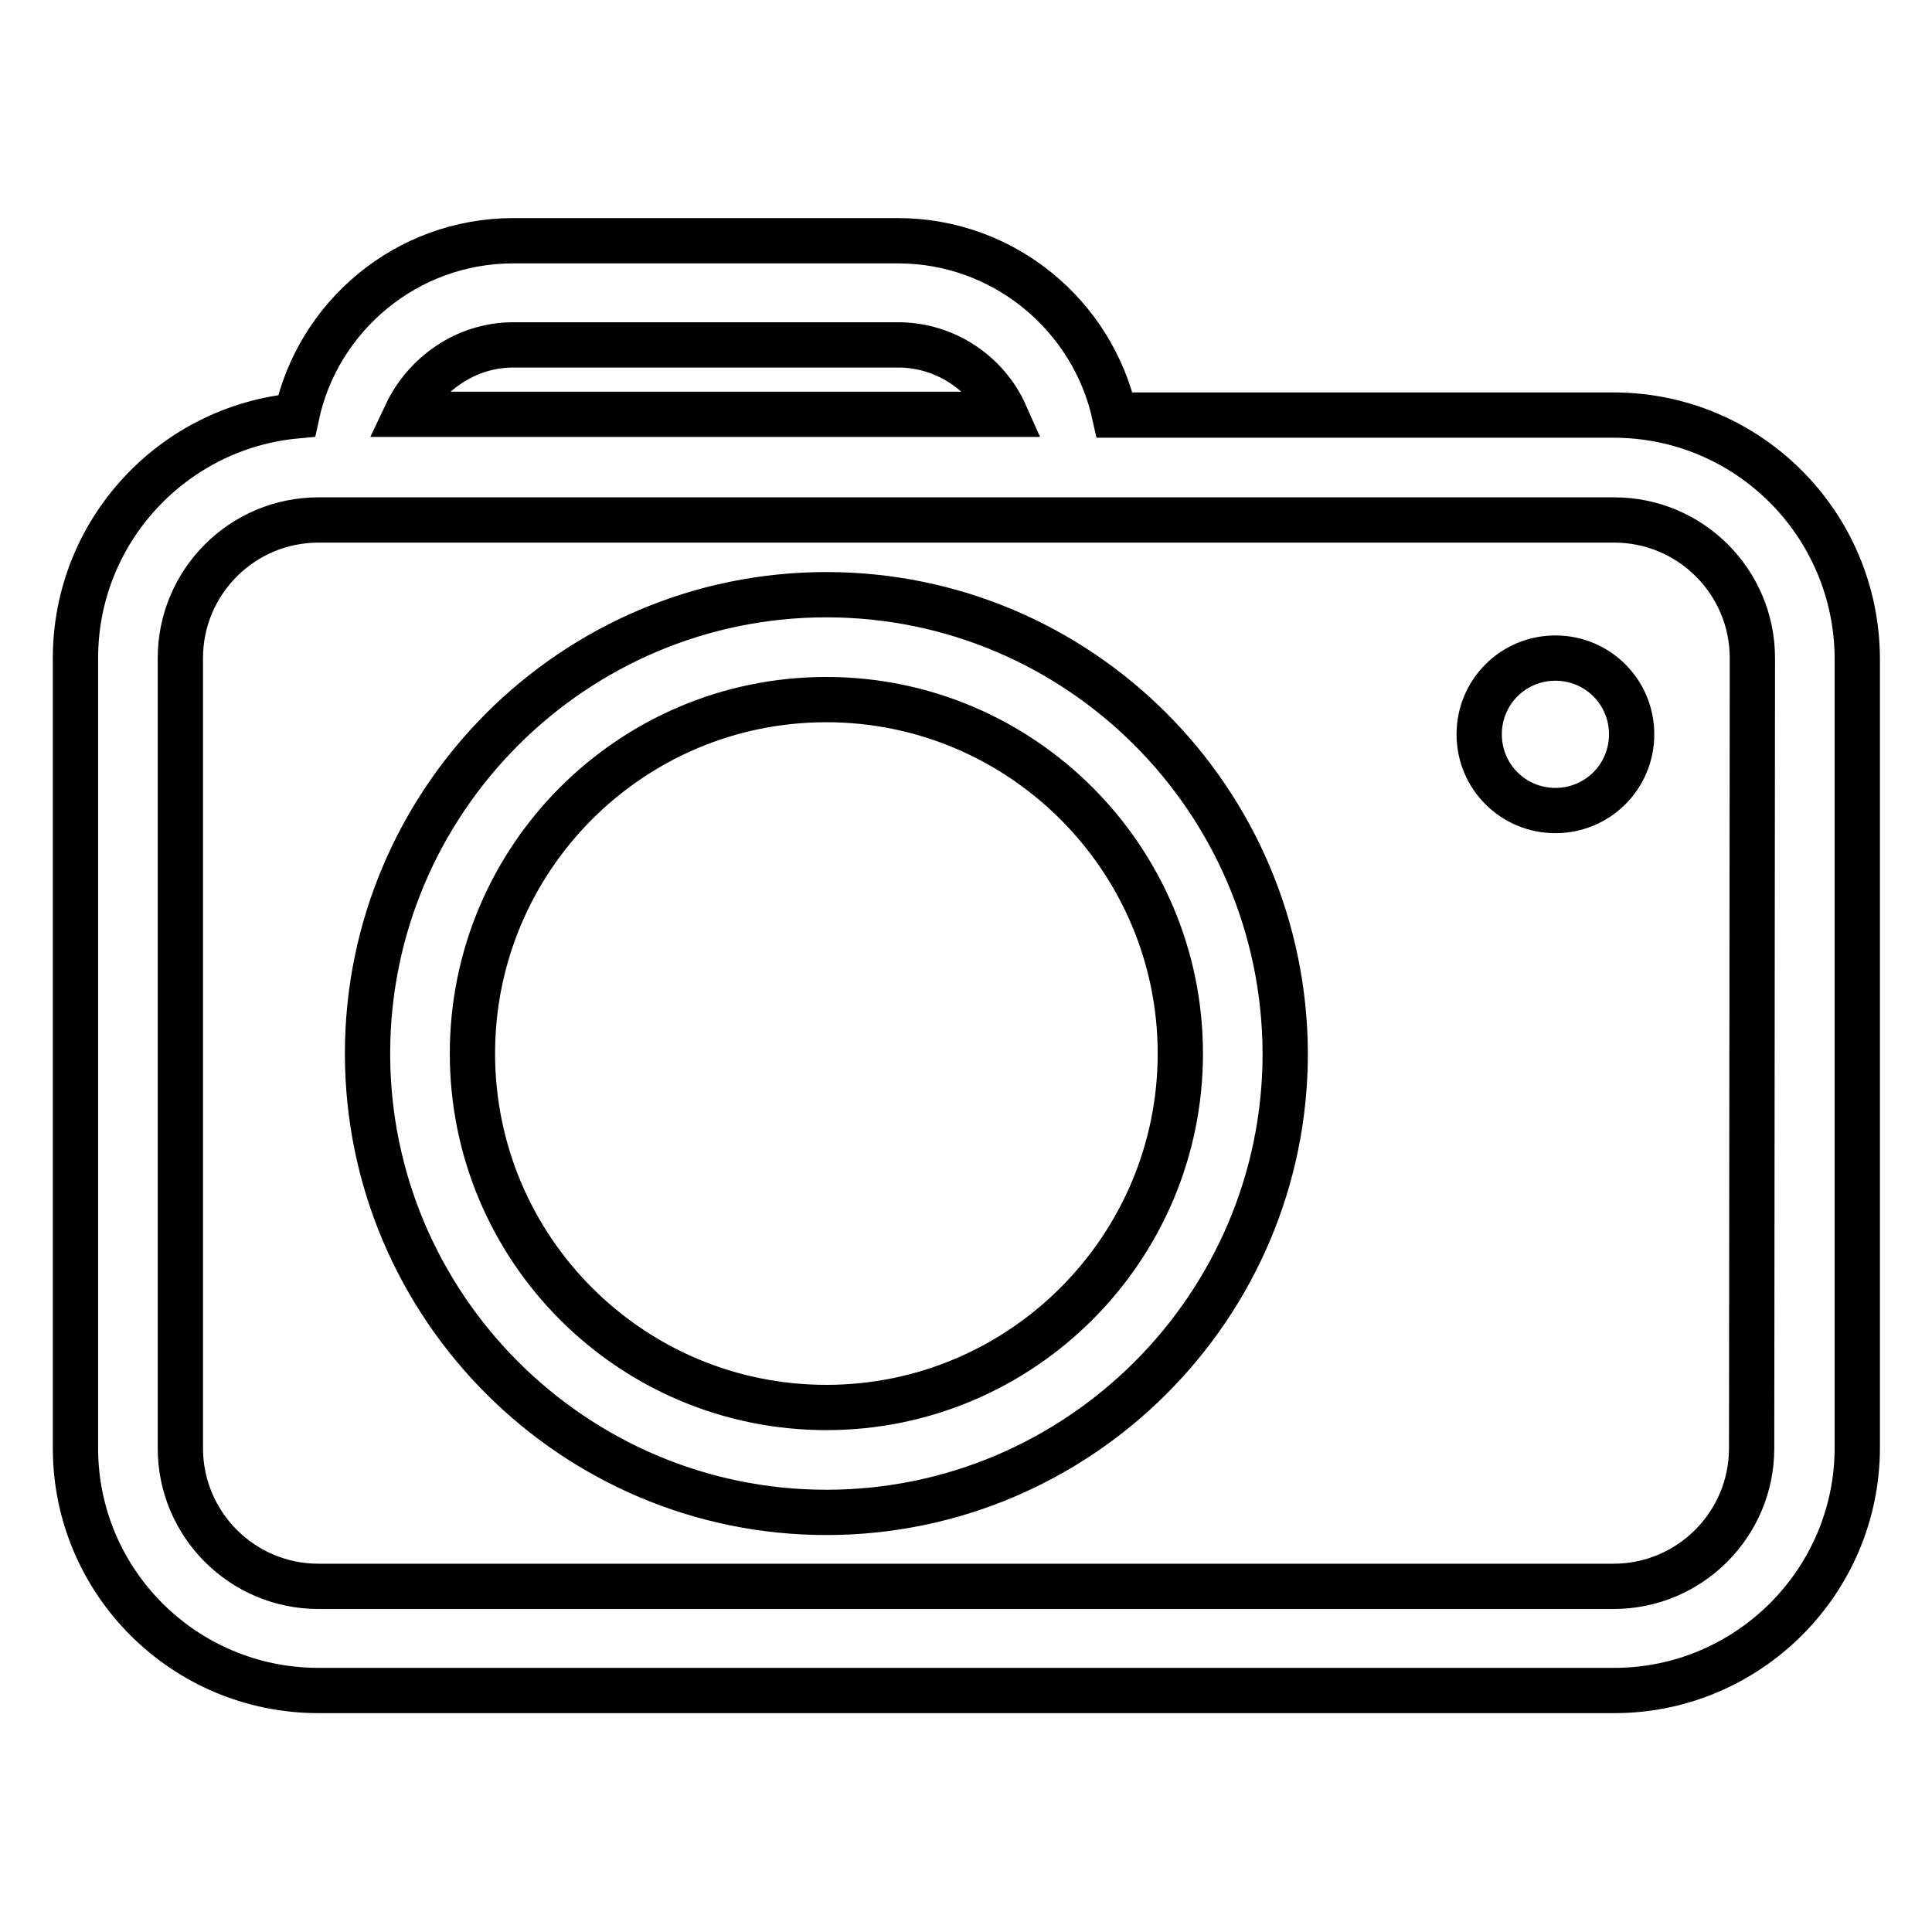 <?xml version="1.0" encoding="utf-8"?>
<!-- Svg Vector Icons : http://www.onlinewebfonts.com/icon -->
<!DOCTYPE svg PUBLIC "-//W3C//DTD SVG 1.1//EN" "http://www.w3.org/Graphics/SVG/1.1/DTD/svg11.dtd">
<svg version="1.1" xmlns="http://www.w3.org/2000/svg" xmlns:xlink="http://www.w3.org/1999/xlink" x="0px" y="0px" viewBox="0 0 256 256" enable-background="new 0 0 256 256" xml:space="preserve">
<g><g><path stroke-width="6" fill-opacity="0" stroke="#000000"  d="M213.8,55h-66.1C144.8,41.8,133,31.9,119,31.9H68c-14.1,0-25.9,10-28.7,23.2C22.9,56.6,10,70.4,10,87.2v104.7c0,17.7,14.4,32.1,32.2,32.1h171.7c17.7,0,32.2-14.4,32.2-32.2V87.2C246,69.4,231.6,55,213.8,55z M68,45.7h51c6.3,0,11.8,3.8,14.2,9.2H53.8C56.3,49.6,61.7,45.7,68,45.7z M232.1,191.9c0,10.1-8.2,18.3-18.3,18.3H42.2c-10.1,0-18.3-8.2-18.3-18.3V87.2c0-10.1,8.2-18.3,18.3-18.3h171.7c10.1,0,18.3,8.2,18.3,18.3L232.1,191.9L232.1,191.9z M109.5,78.8c-33.5,0-60.8,27.3-60.8,60.8c0,33.5,27.3,60.8,60.8,60.8c33.5,0,60.8-27.3,60.8-60.8C170.2,106,143,78.8,109.5,78.8z M109.5,186.5c-25.9,0-46.9-21-46.9-46.9s21-46.9,46.9-46.9c25.9,0,46.9,21.1,46.9,46.9C156.4,165.4,135.4,186.5,109.5,186.5z M196,97.3c0,5.6,4.5,10.1,10.1,10.1c5.6,0,10.1-4.5,10.1-10.1c0-5.6-4.5-10.1-10.1-10.1C200.5,87.2,196,91.7,196,97.3z"/></g></g>
</svg>